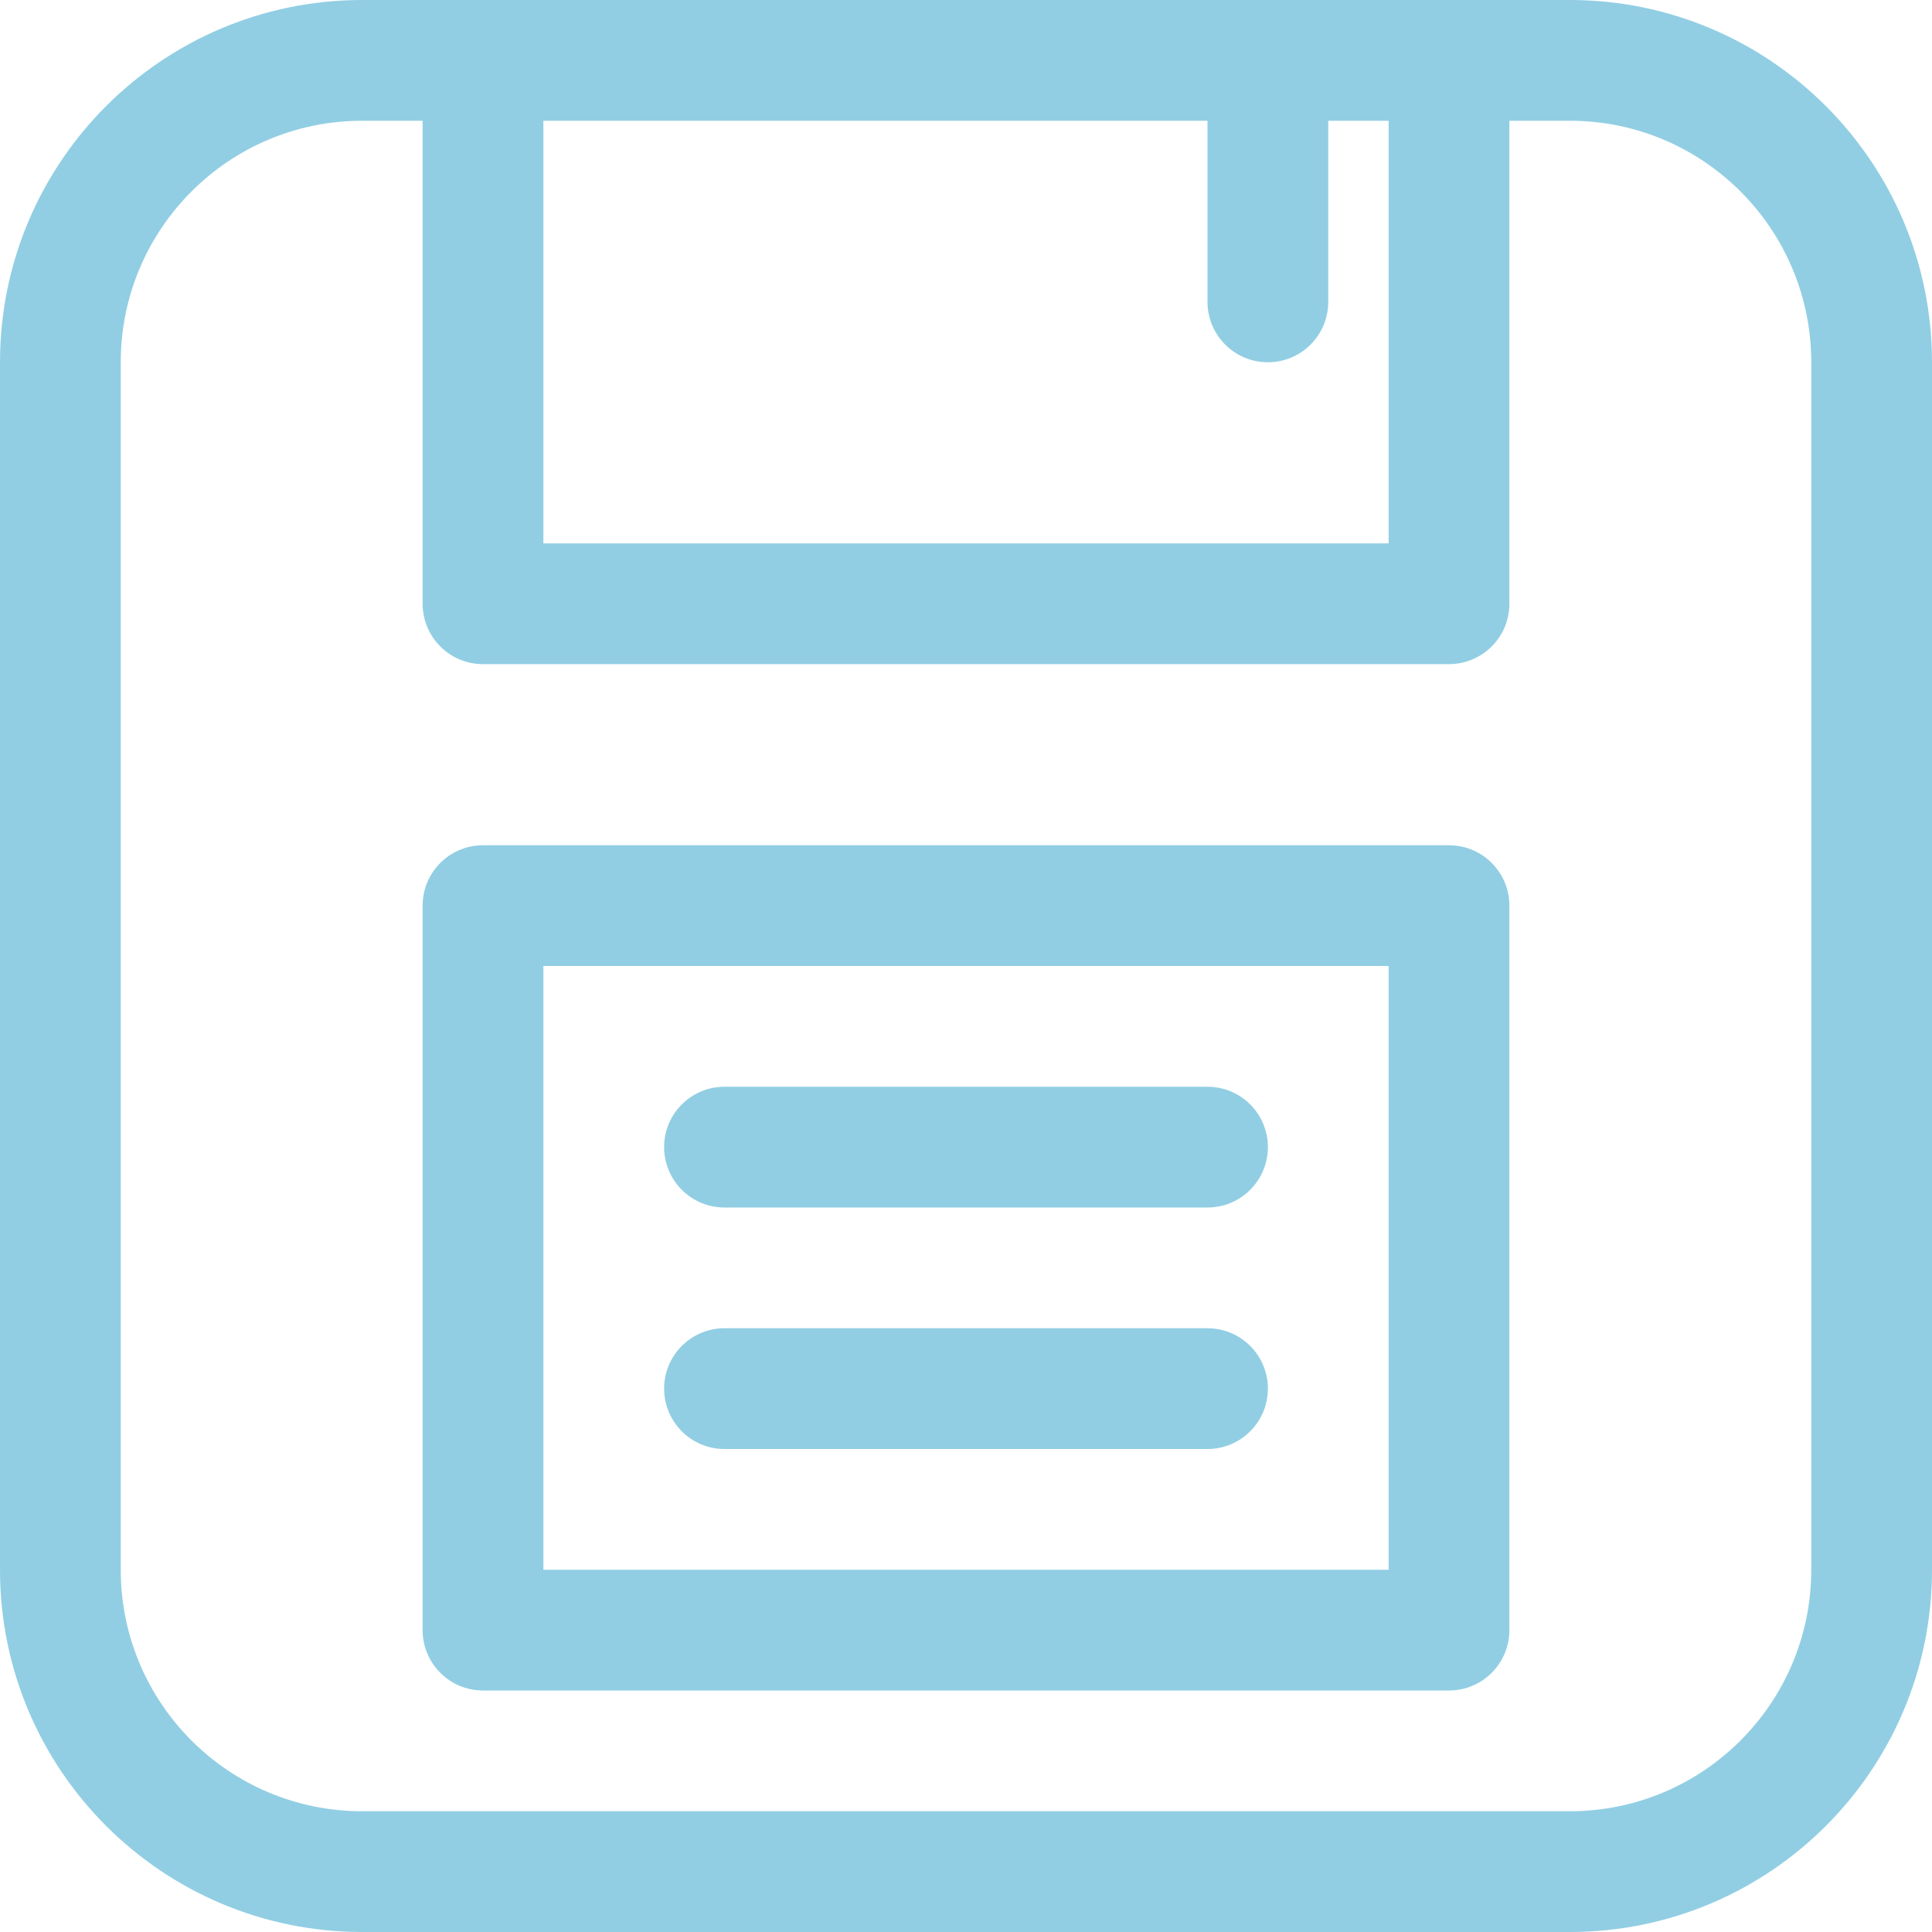 <?xml version="1.0" encoding="UTF-8"?><svg id="a" xmlns="http://www.w3.org/2000/svg" viewBox="0 0 800 800"><defs><style>.b{fill:#91cee3;}</style></defs><path class="b" d="M650,0H150C67.16,0,0,67.16,0,150v500c0,82.84,67.16,150,150,150h500c82.84,0,150-67.16,150-150V150C800,67.16,732.84,0,650,0Zm-150,50V125c0,13.81,11.19,25,25,25s25-11.19,25-25V50h25V225H225V50H500Zm250,600c0,55.23-44.77,100-100,100H150c-55.23,0-100-44.77-100-100V150c0-55.23,44.77-100,100-100h25V250c0,13.81,11.19,25,25,25h400c13.81,0,25-11.19,25-25V50h25c55.23,0,100,44.77,100,100v500Zm-150-300H200c-13.81,0-25,11.19-25,25v300c0,13.81,11.19,25,25,25h400c13.81,0,25-11.19,25-25V375c0-13.81-11.19-25-25-25Zm-25,300H225v-250h350v250Zm-275-150h200c13.81,0,25-11.19,25-25s-11.19-25-25-25h-200c-13.81,0-25,11.19-25,25s11.19,25,25,25Zm0,100h200c13.81,0,25-11.19,25-25s-11.19-25-25-25h-200c-13.81,0-25,11.19-25,25s11.19,25,25,25Z"/></svg>